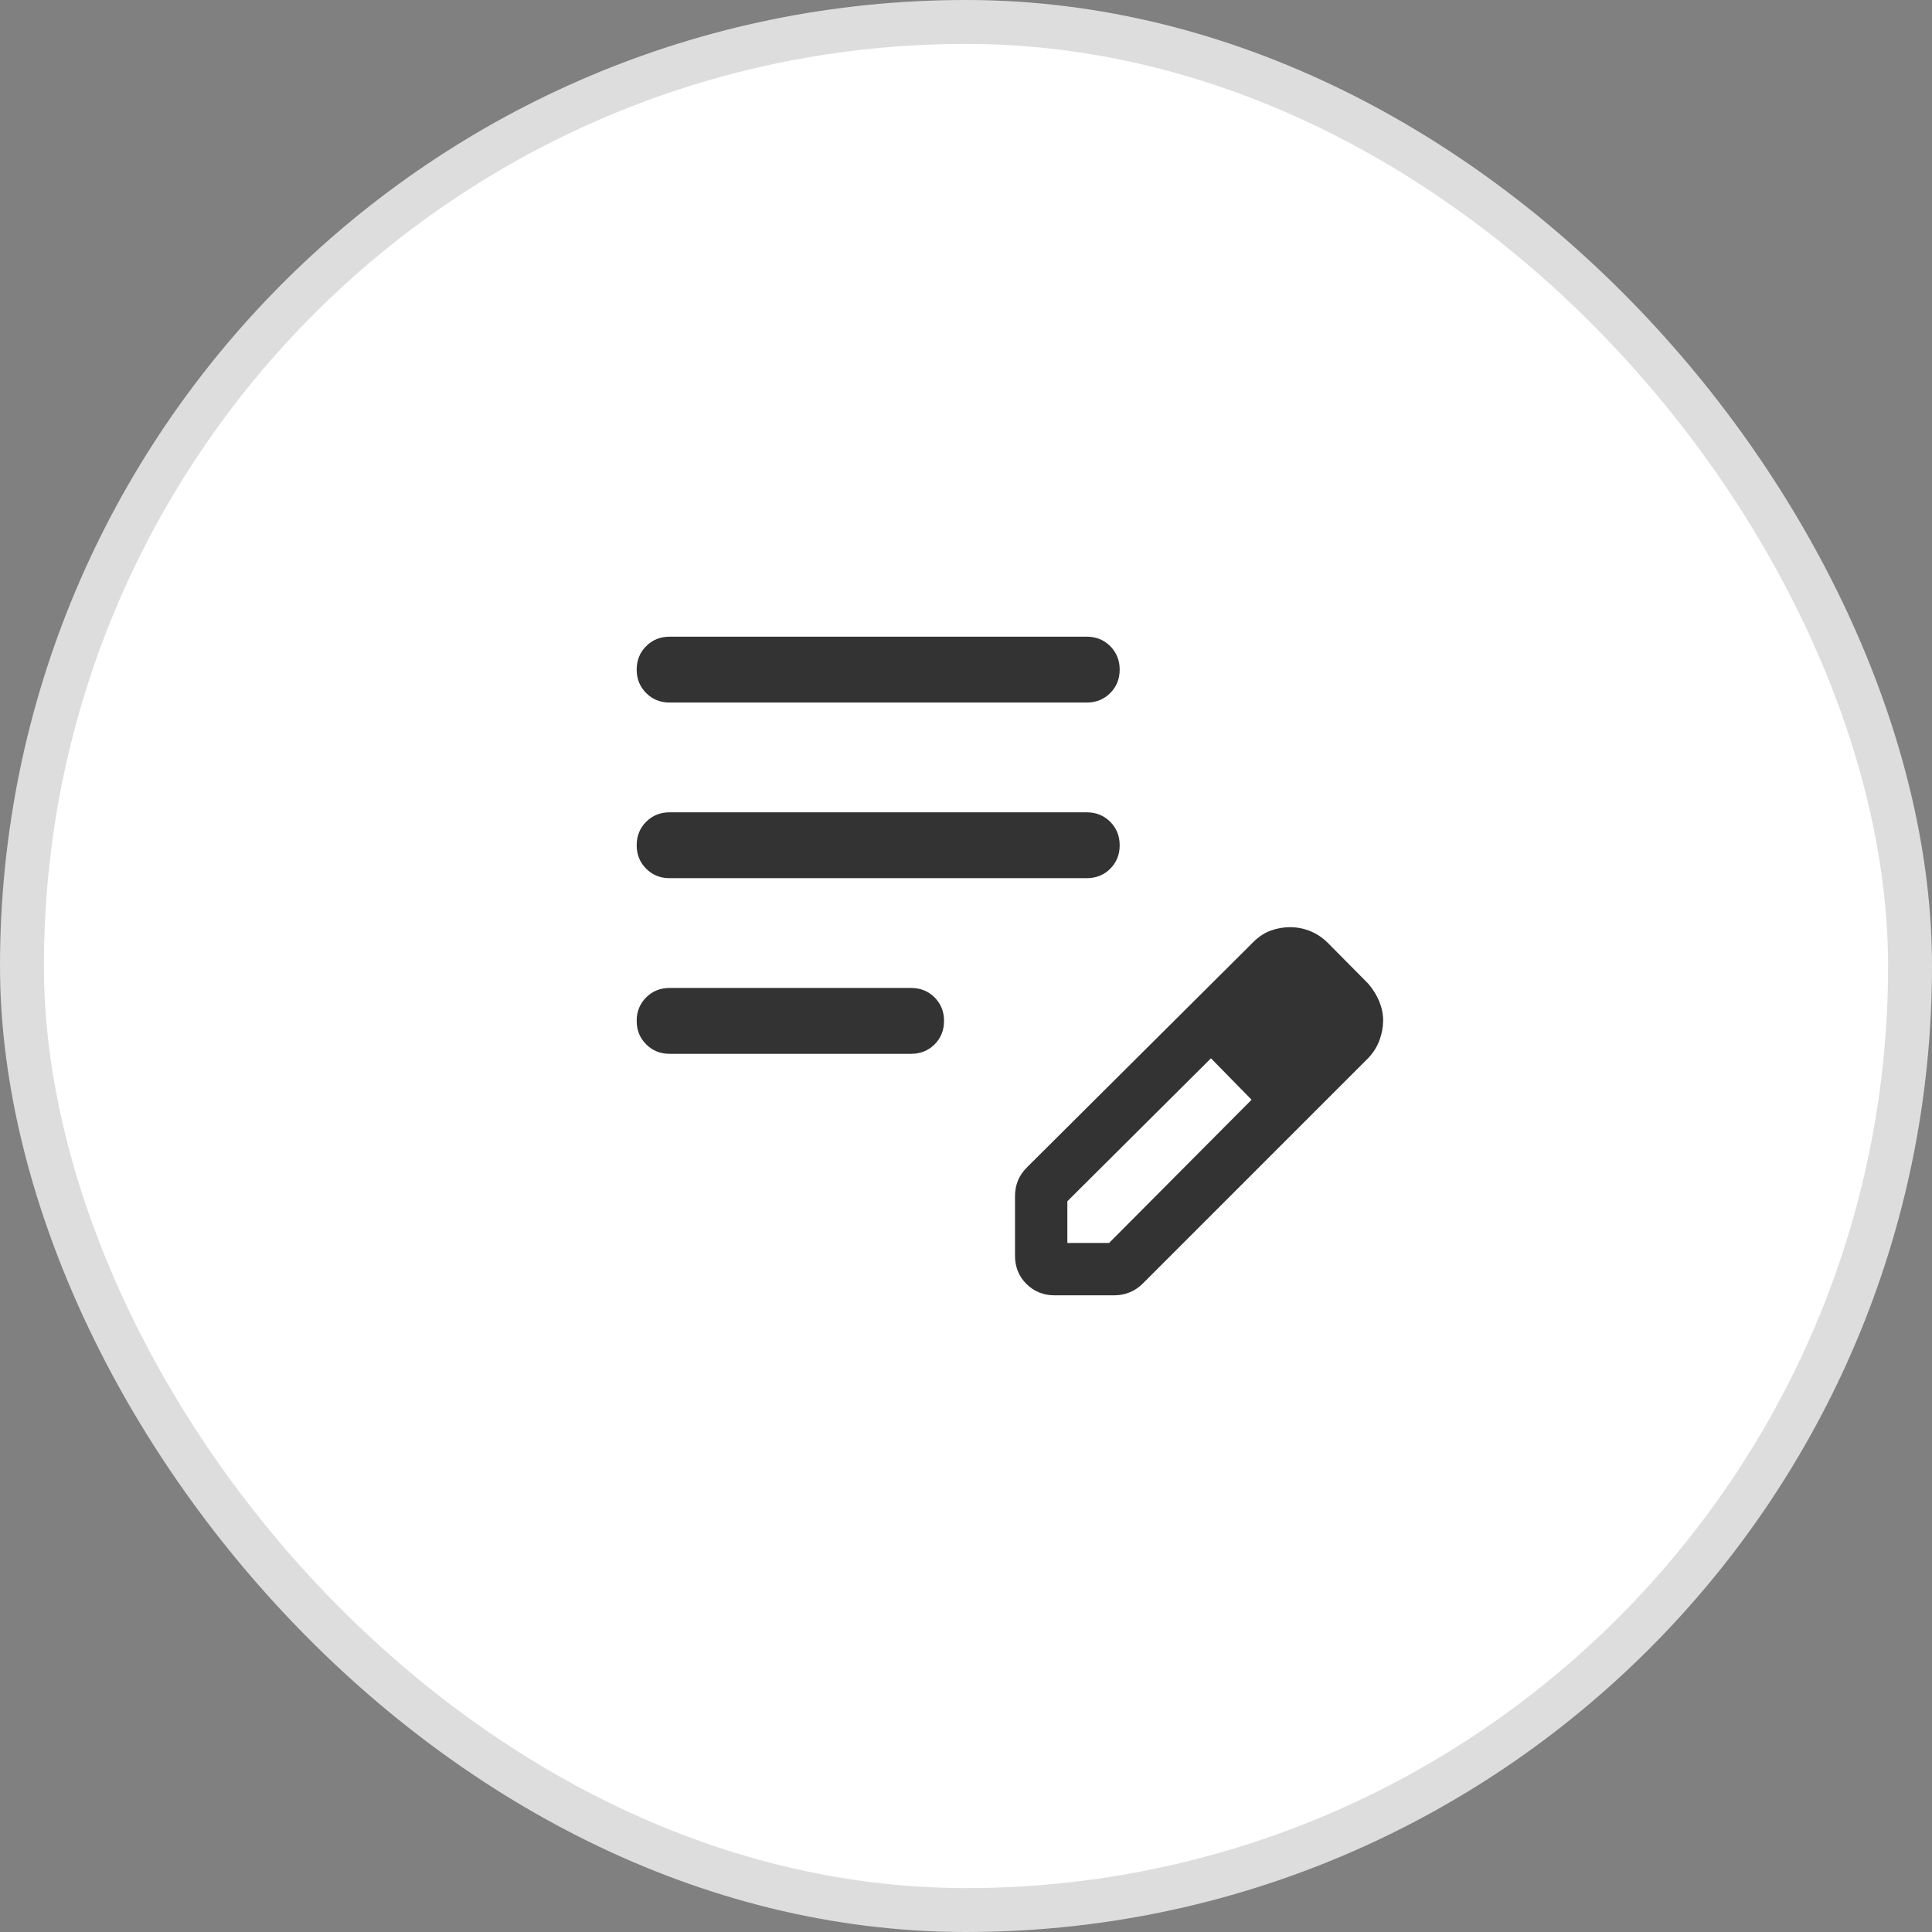 <svg width="44" height="44" viewBox="0 0 44 44" fill="none" xmlns="http://www.w3.org/2000/svg">
<rect x="0" y="0" width="44" height="44" fill="#808080" stroke="none"/>
<rect x="0.5" y="0.5" width="43" height="43" rx="21.5" fill="white"/>
<rect x="0.5" y="0.5" width="43" height="43" rx="21.5" stroke="#DDDDDD"/>
<path d="M15.25 24C15.037 24 14.859 23.928 14.716 23.784C14.572 23.64 14.5 23.462 14.5 23.25C14.5 23.037 14.572 22.859 14.716 22.715C14.859 22.572 15.037 22.5 15.25 22.5H20.75C20.962 22.5 21.141 22.572 21.285 22.716C21.428 22.86 21.5 23.038 21.5 23.25C21.5 23.463 21.428 23.641 21.285 23.785C21.141 23.928 20.962 24 20.75 24H15.25ZM15.25 20C15.037 20 14.859 19.928 14.716 19.784C14.572 19.64 14.5 19.462 14.5 19.25C14.5 19.037 14.572 18.859 14.716 18.715C14.859 18.572 15.037 18.5 15.25 18.5H24.75C24.962 18.5 25.141 18.572 25.285 18.716C25.428 18.86 25.5 19.038 25.5 19.25C25.5 19.463 25.428 19.641 25.285 19.785C25.141 19.928 24.962 20 24.75 20H15.25ZM15.25 16C15.037 16 14.859 15.928 14.716 15.784C14.572 15.64 14.5 15.462 14.5 15.25C14.5 15.037 14.572 14.859 14.716 14.716C14.859 14.572 15.037 14.5 15.25 14.5H24.75C24.962 14.5 25.141 14.572 25.285 14.716C25.428 14.86 25.5 15.038 25.5 15.25C25.5 15.463 25.428 15.641 25.285 15.784C25.141 15.928 24.962 16 24.75 16H15.25ZM23.116 28.596V27.235C23.116 27.117 23.137 27.003 23.181 26.892C23.224 26.782 23.293 26.68 23.387 26.587L28.544 21.454C28.669 21.329 28.803 21.242 28.947 21.191C29.091 21.141 29.235 21.116 29.38 21.116C29.537 21.116 29.689 21.145 29.836 21.204C29.983 21.263 30.116 21.351 30.236 21.469L31.162 22.404C31.269 22.528 31.352 22.663 31.412 22.808C31.471 22.953 31.5 23.097 31.5 23.242C31.5 23.387 31.473 23.535 31.419 23.684C31.365 23.834 31.279 23.972 31.162 24.096L26.029 29.229C25.935 29.322 25.833 29.391 25.723 29.434C25.613 29.478 25.498 29.5 25.381 29.5H24.019C23.763 29.5 23.548 29.413 23.375 29.24C23.202 29.067 23.116 28.852 23.116 28.596ZM24.308 28.308H25.258L28.504 25.046L28.044 24.571L27.579 24.102L24.308 27.358V28.308ZM28.044 24.571L27.579 24.102L28.504 25.046L28.044 24.571Z" fill="#333333"/>
</svg>

